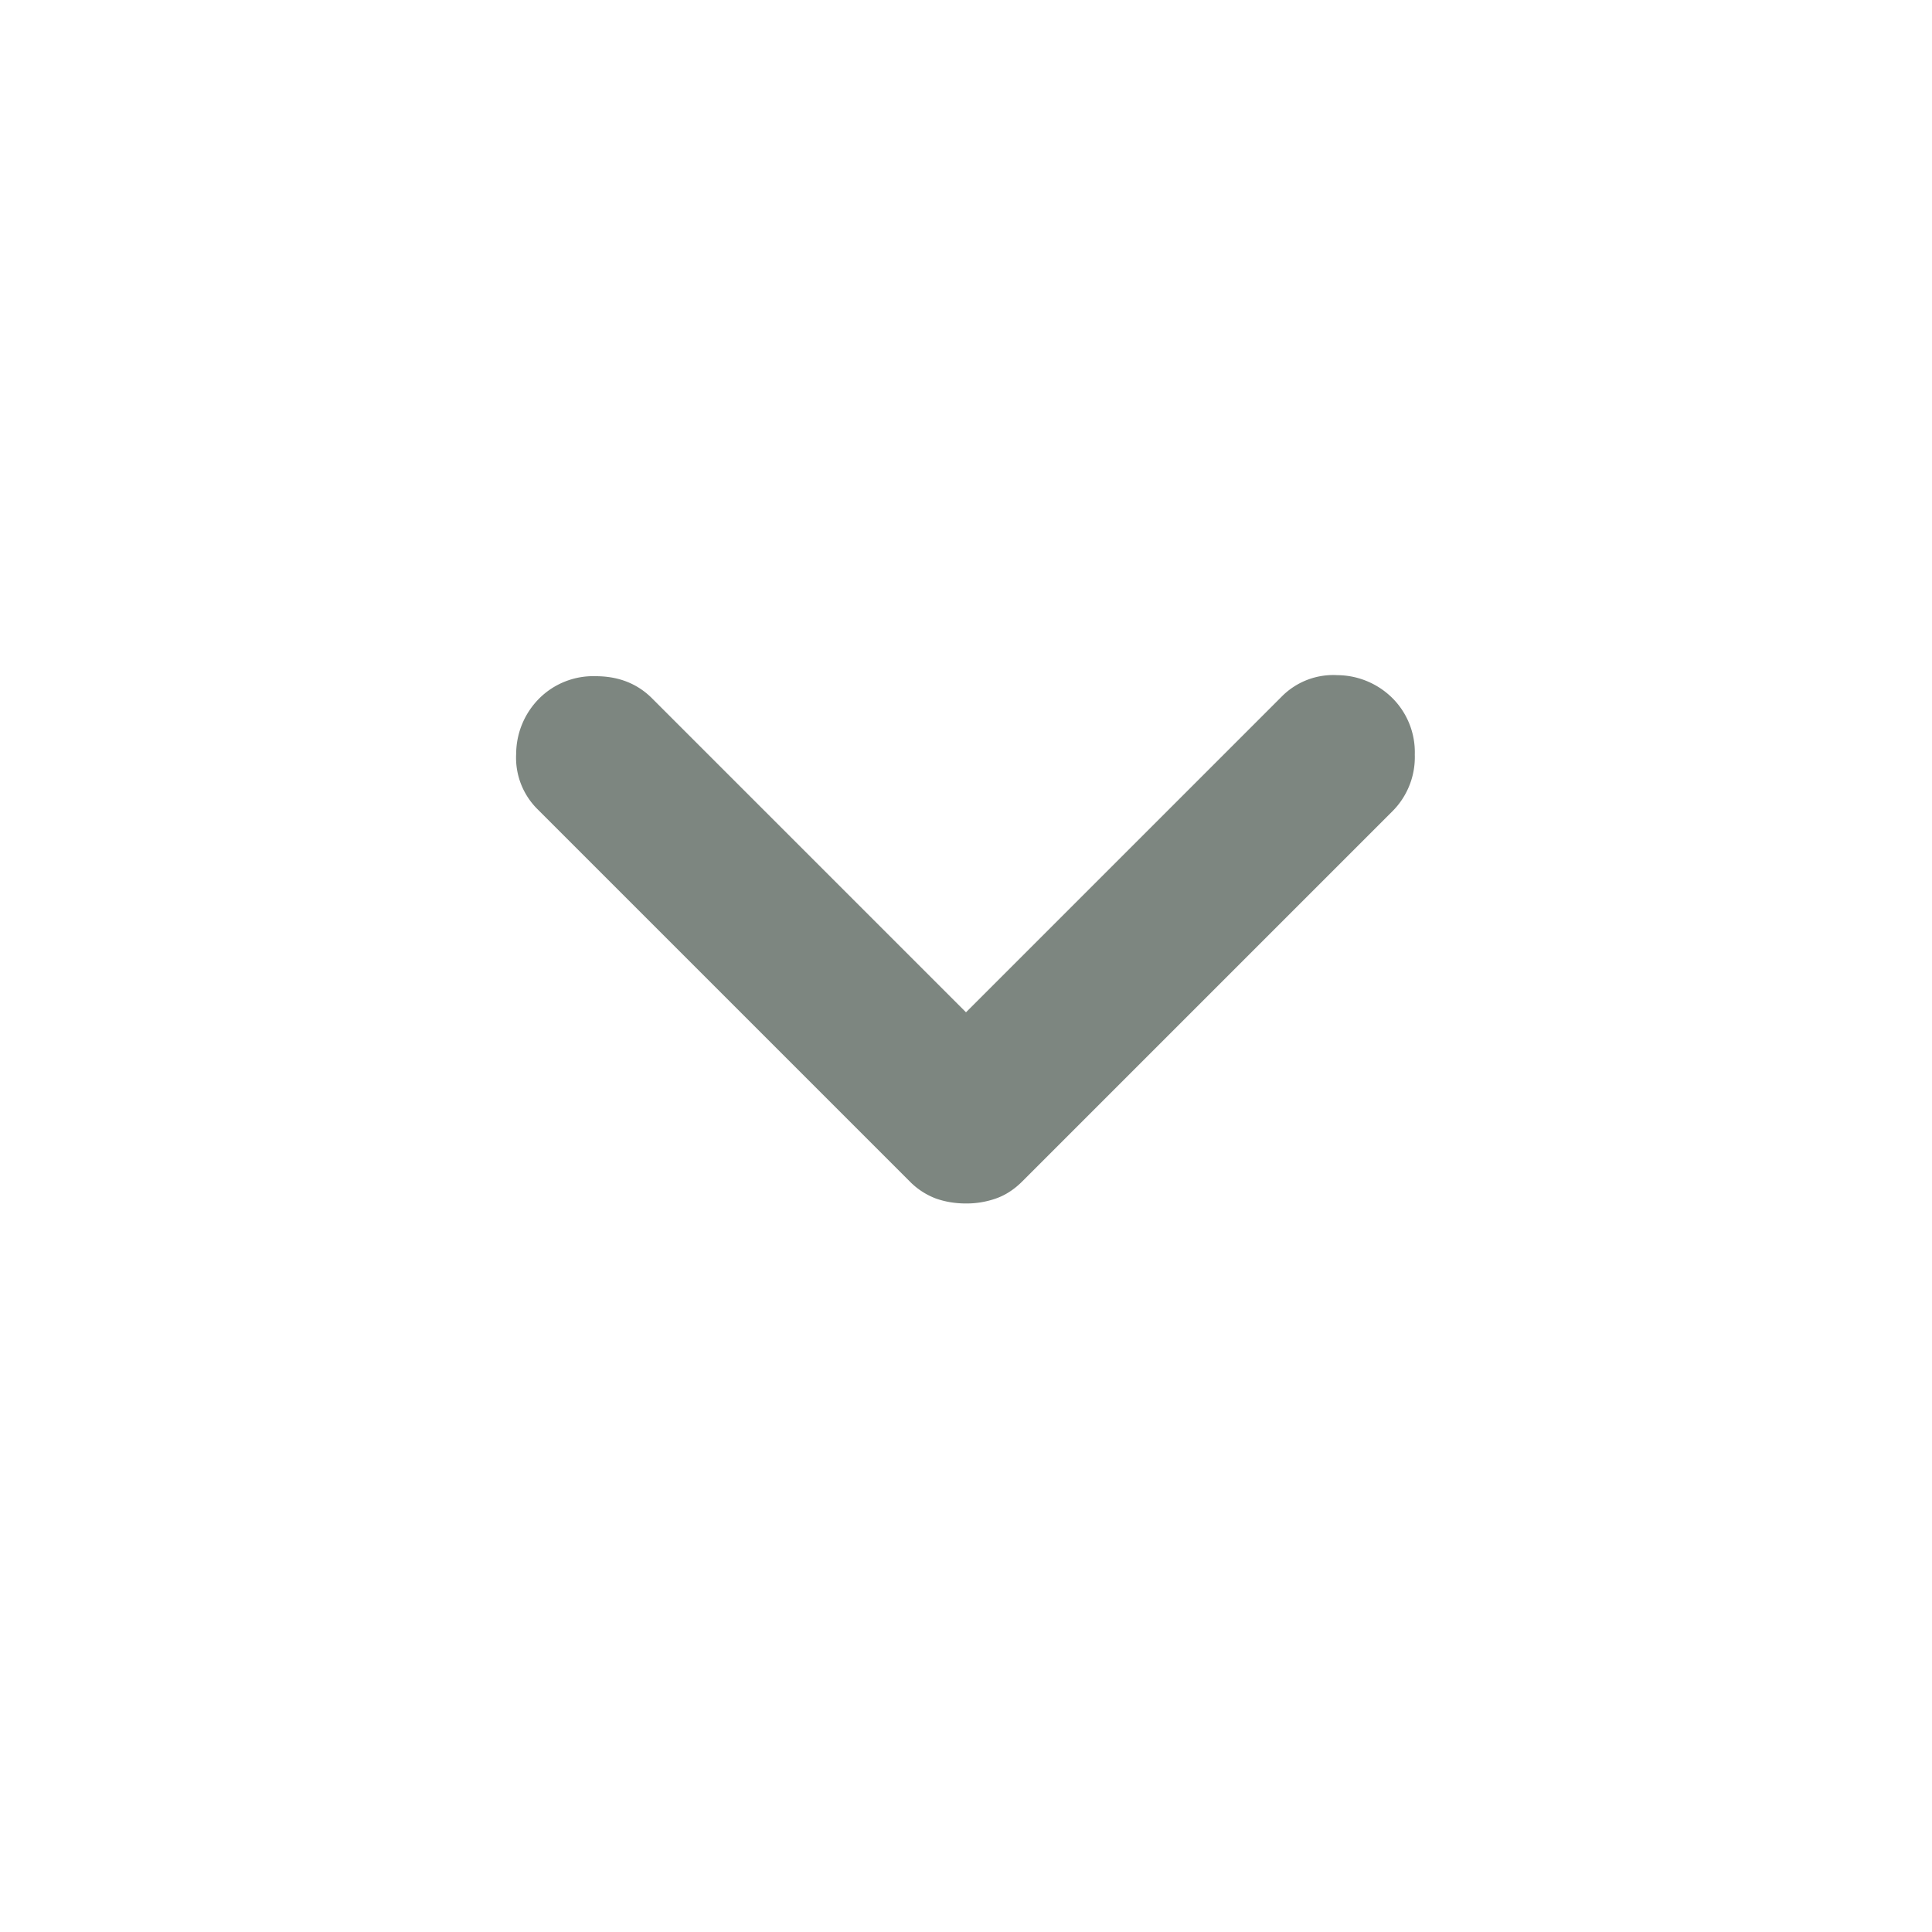 <svg xmlns="http://www.w3.org/2000/svg" width="24" height="24" fill="none"><path fill="#46534A" fill-opacity=".7" d="M12 14.95q-.2 0-.375-.062a.9.9 0 0 1-.325-.213L6.675 10.05a.9.9 0 0 1-.263-.687.98.98 0 0 1 .288-.688.95.95 0 0 1 .7-.275q.425 0 .7.275l3.9 3.9 3.925-3.925a.9.9 0 0 1 .688-.263.98.98 0 0 1 .687.288.95.95 0 0 1 .275.7.95.95 0 0 1-.275.7l-4.6 4.6q-.15.15-.325.212a1.1 1.1 0 0 1-.375.063"/></svg>